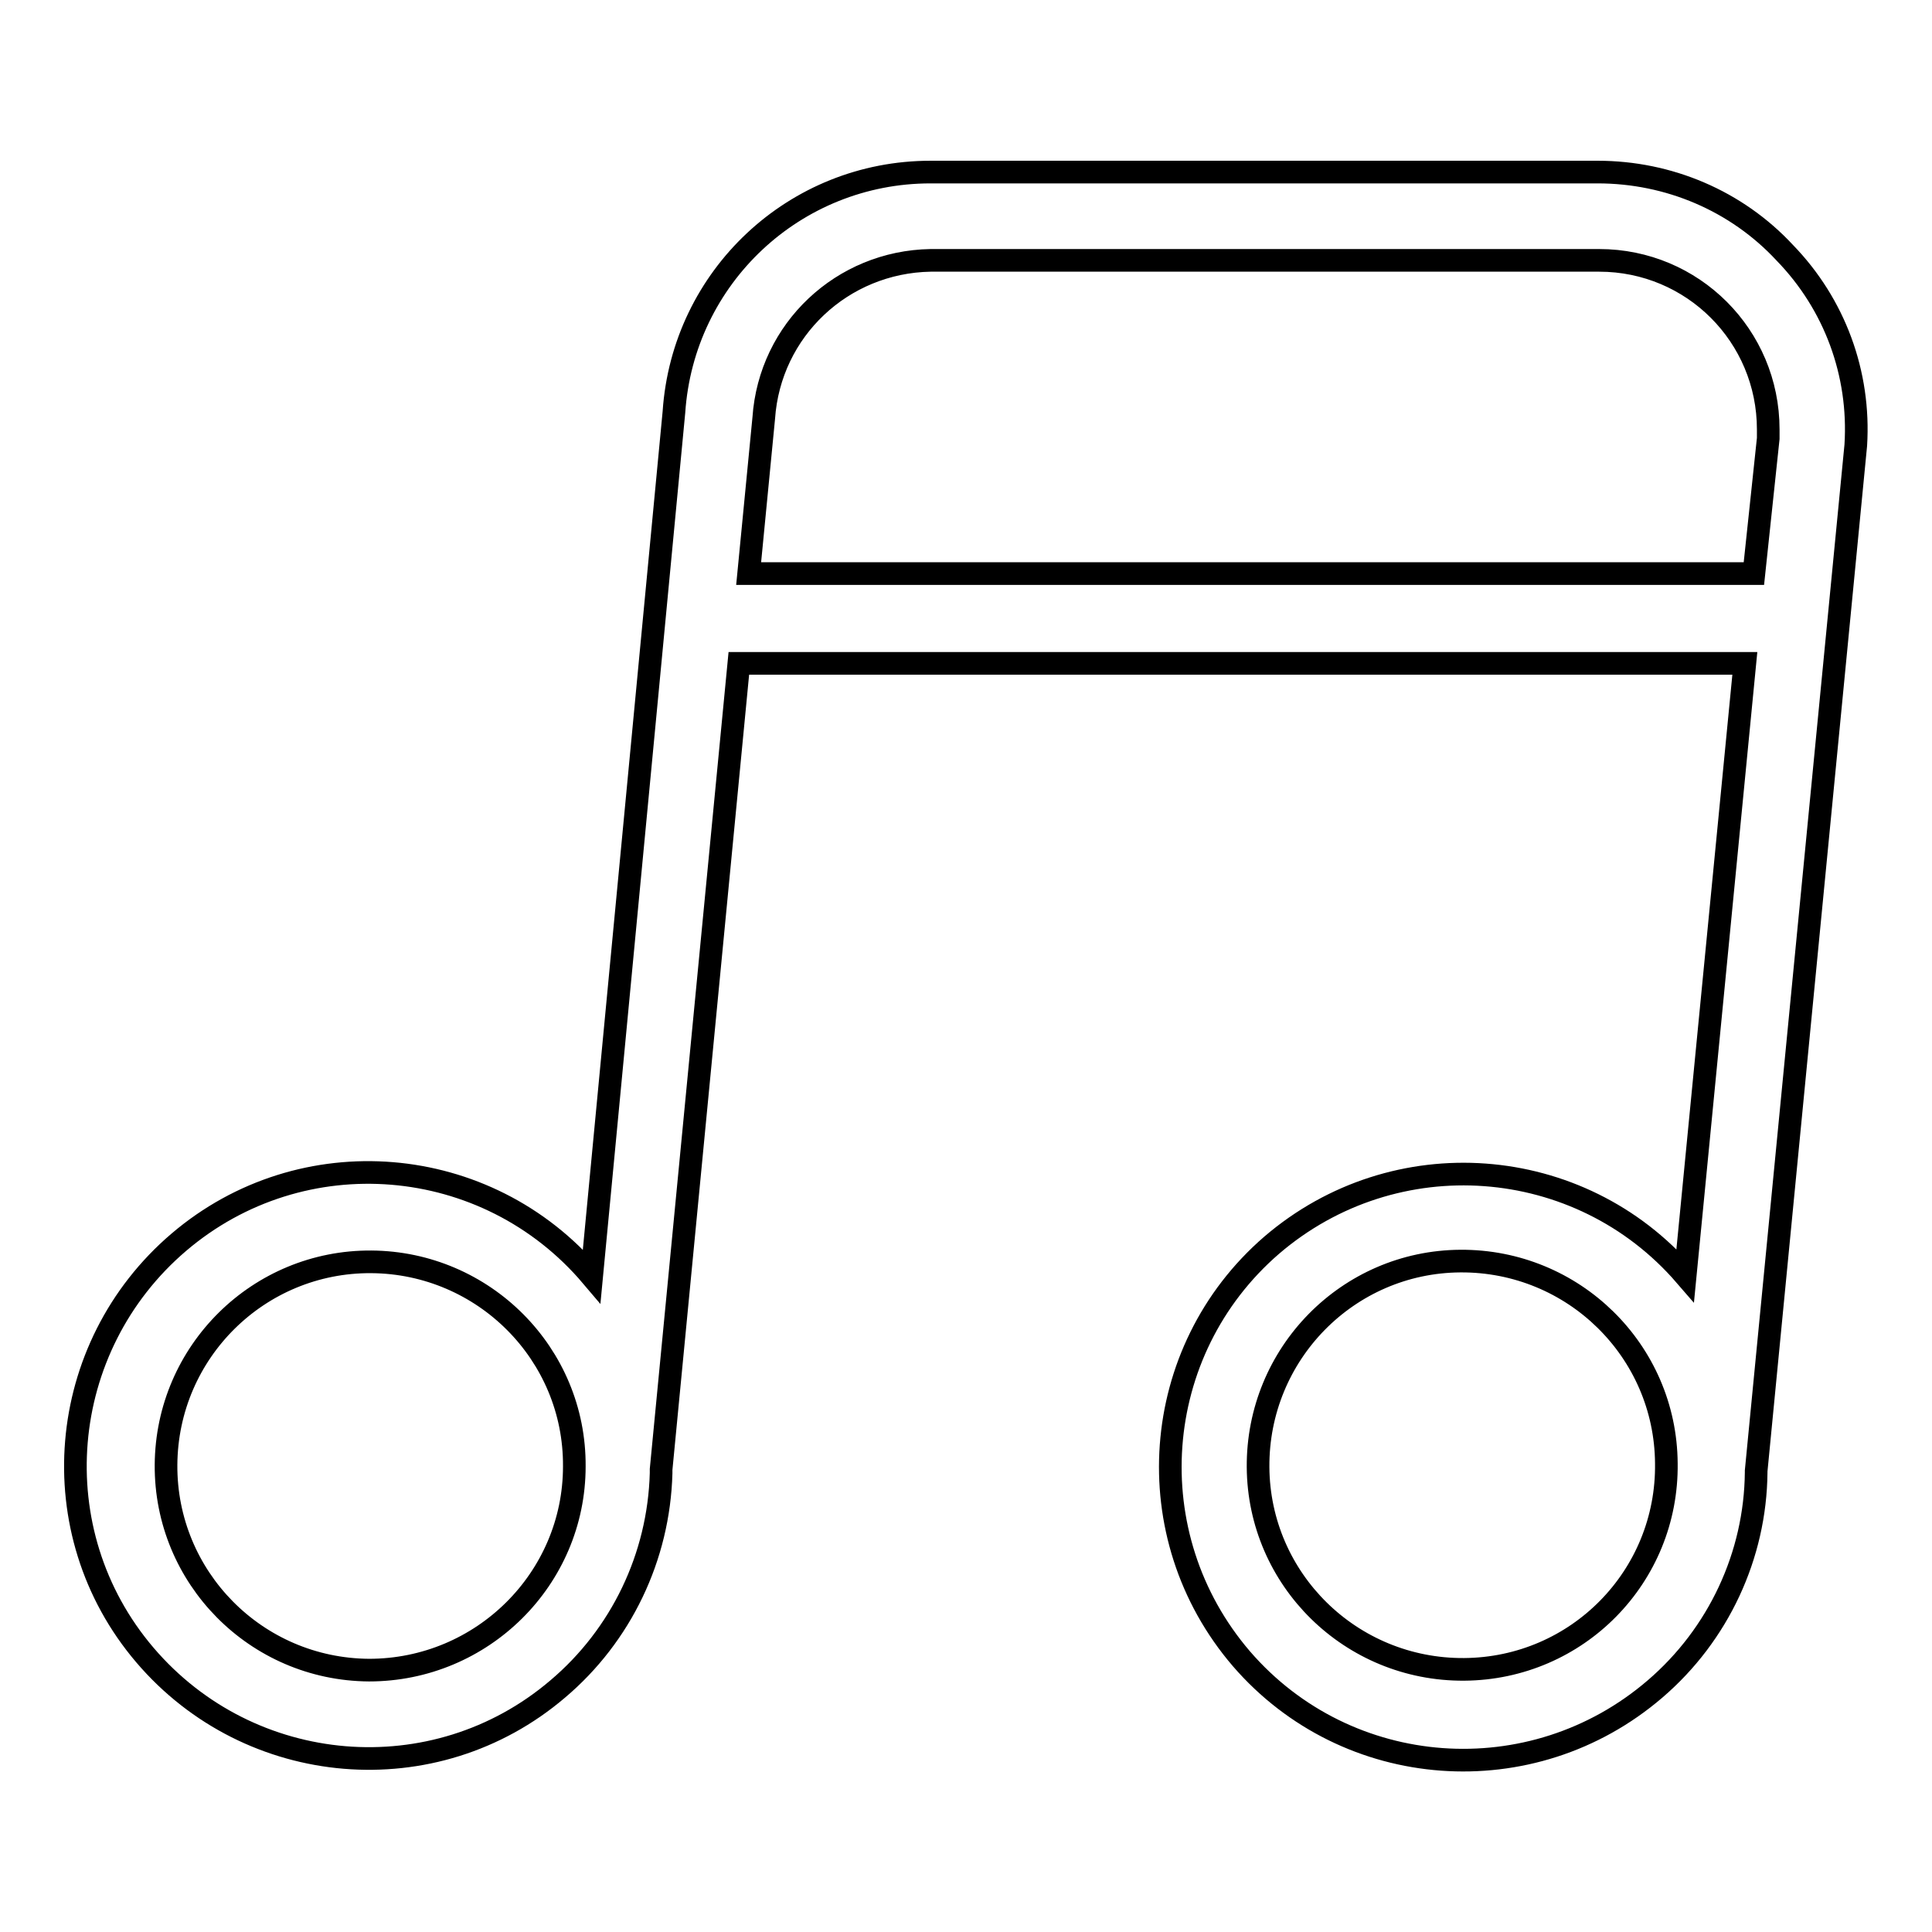 <?xml version="1.0" encoding="utf-8"?>
<!-- Svg Vector Icons : http://www.onlinewebfonts.com/icon -->
<!DOCTYPE svg PUBLIC "-//W3C//DTD SVG 1.1//EN" "http://www.w3.org/Graphics/SVG/1.1/DTD/svg11.dtd">
<svg version="1.1" xmlns="http://www.w3.org/2000/svg" xmlns:xlink="http://www.w3.org/1999/xlink" x="0px" y="0px" viewBox="0 0 256 256" enable-background="new 0 0 256 256" xml:space="preserve">
<g> <path stroke-width="3" fill-opacity="0" stroke="#000000"  d="M236.5,33.5c-6.4-6.9-15.4-10.7-24.8-10.7h-88.4c-18,0-32.8,13.9-34,31.8L78.4,169.1 c-13.9-16.4-38.4-18.4-54.7-4.5C7.4,178.5,5.3,203,19.2,219.3s38.4,18.4,54.7,4.5c8.4-7.1,13.4-17.5,13.7-28.6v-0.5L97.9,87.9 h133.3l-7.9,81.1c-14-16.2-38.5-18-54.8-4c-16.2,14-18,38.5-4,54.8c14,16.2,38.5,18,54.8,4c8.4-7.2,13.3-17.7,13.4-28.7v-0.2 l13.2-135.9C246.5,49.5,243.1,40.3,236.5,33.5z M48.9,221.3c-15-0.1-27-12.3-26.9-27.2c0.1-15,12.3-27,27.2-26.9 c14.9,0.1,27,12.2,26.9,27.1C76.1,209.2,63.9,221.3,48.9,221.3C48.9,221.3,48.9,221.3,48.9,221.3z M99.2,76l2-20.6 c0.8-11.7,10.4-20.7,22.1-20.9h88.6c12.4,0,22.4,10,22.4,22.4c0,0.4,0,0.8,0,1.2L232.4,76H99.2z M194,221.2 c-15,0.1-27.2-11.9-27.3-26.8c-0.1-15,11.9-27.2,26.8-27.3c15-0.1,27.2,11.9,27.3,26.8c0,0,0,0,0,0C221,208.9,209,221.1,194,221.2z "/></g>
</svg>